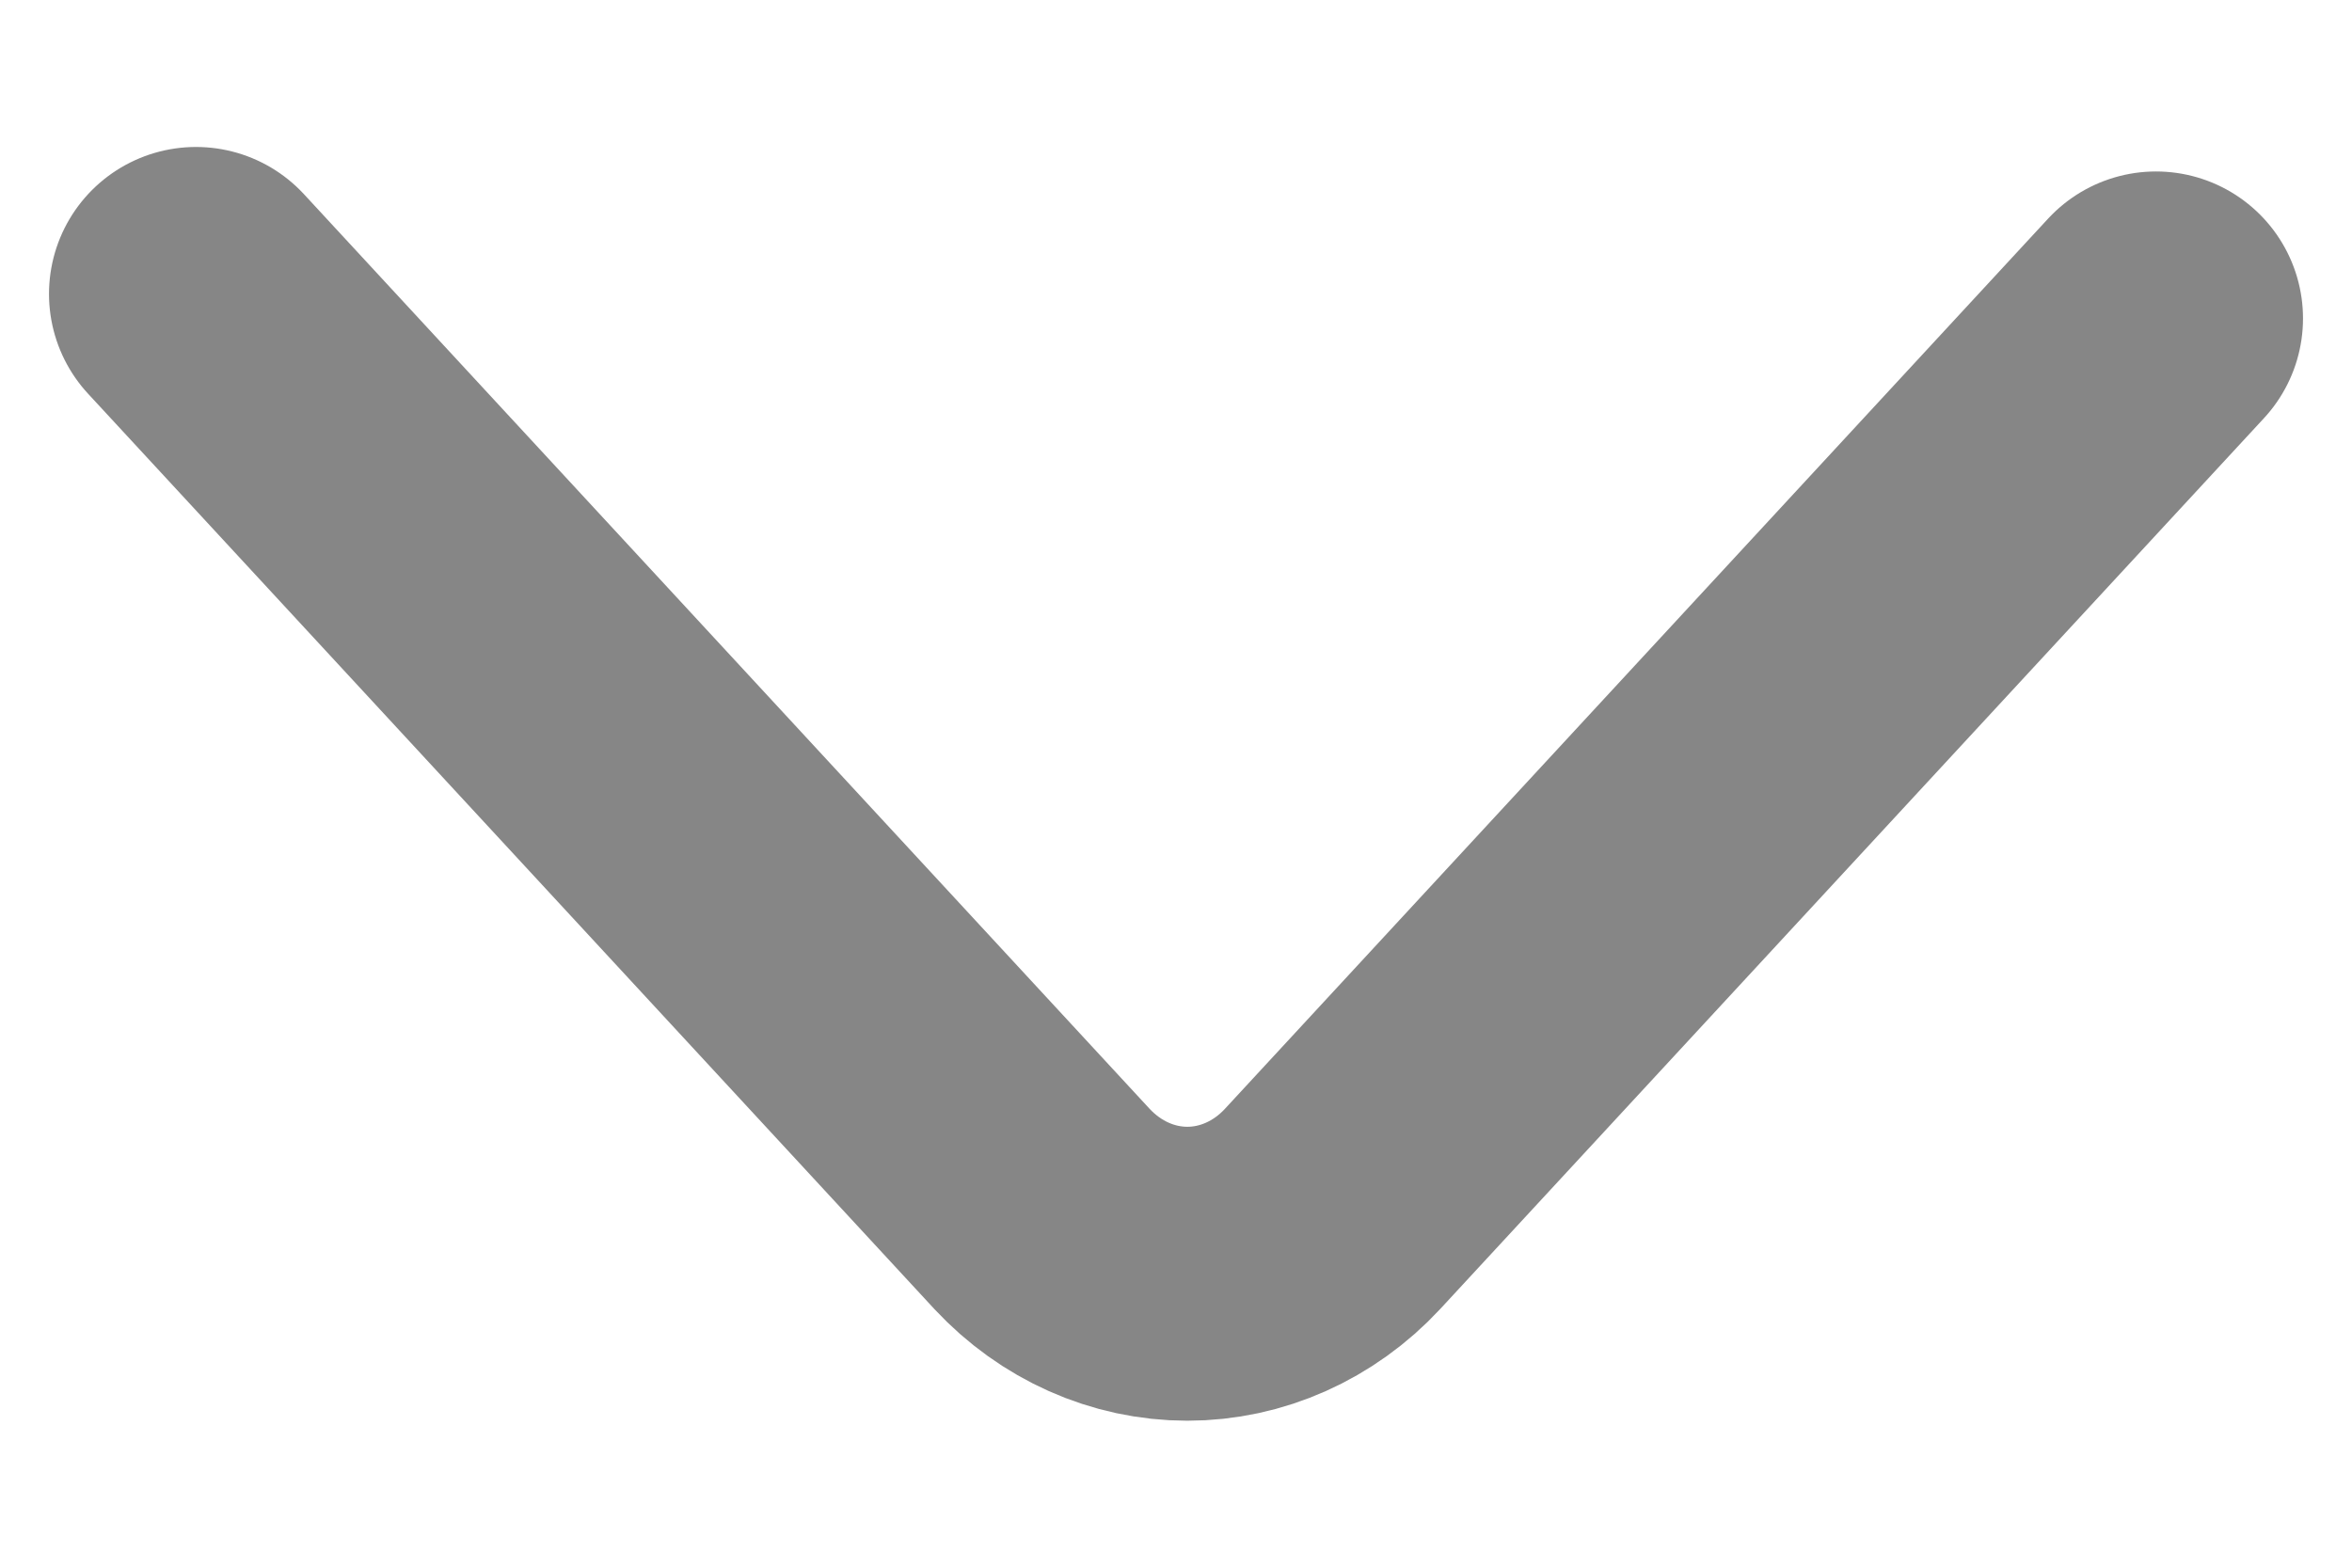 <svg width="12" height="8" viewBox="0 0 12 8" fill="none" xmlns="http://www.w3.org/2000/svg">
<path d="M1 1.5L5.317 6.17C5.514 6.381 5.78 6.5 6.058 6.5C6.335 6.5 6.602 6.381 6.798 6.17L11 1.625" stroke="#868686" stroke-width="1.5" stroke-linecap="round" stroke-linejoin="bevel"/>
</svg>
